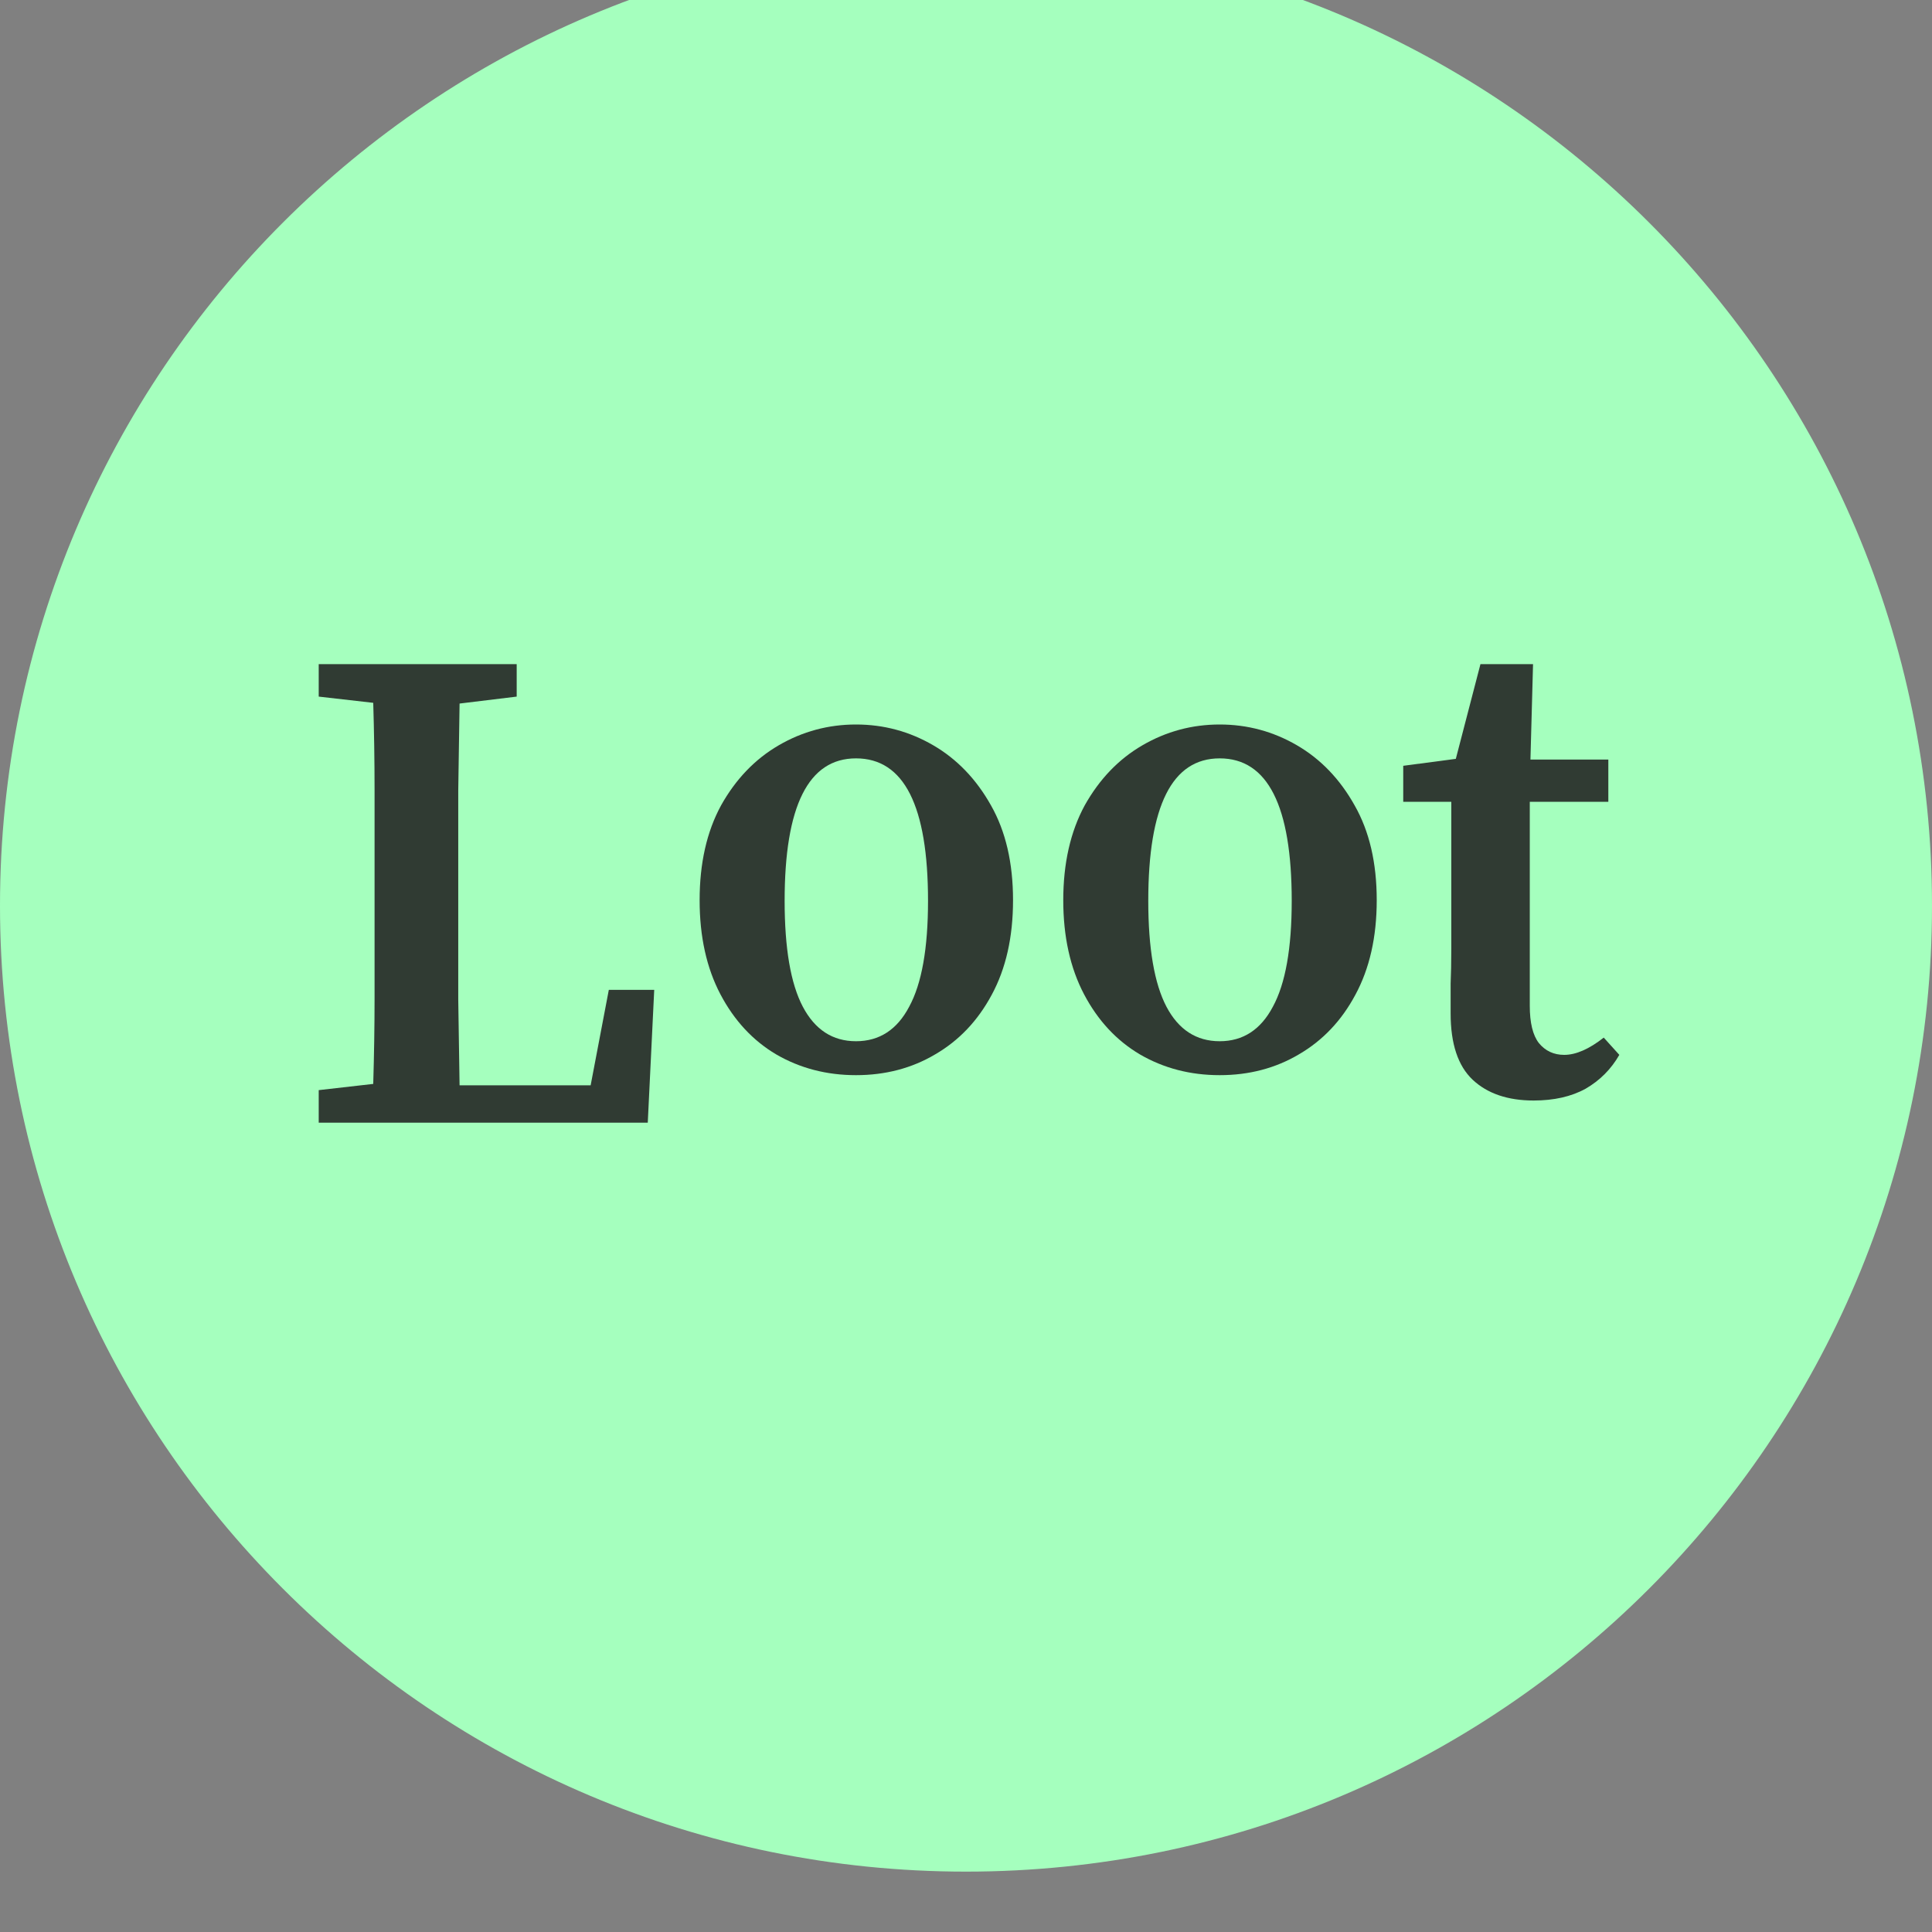 <svg xmlns="http://www.w3.org/2000/svg" width="32" height="32" viewBox="0 0 32 32" fill="none">
  <rect x="0" y="0" width="32" height="32" fill="#808080" stroke="none"/>
  <g clip-path="url(#clip0_1781_12679)">
    <path d="M32 15C32 6.163 24.837 -1 16 -1C7.163 -1 0 6.163 0 15C0 23.837 7.163 31 16 31C24.837 31 32 23.837 32 15Z" fill="#A5FFBE"/>
    <path d="M5.279 11.538V11H8.558V11.538L7.612 11.653C7.604 12.126 7.597 12.607 7.59 13.096C7.59 13.577 7.59 14.062 7.59 14.551V15.25C7.59 15.655 7.59 16.09 7.59 16.555C7.597 17.021 7.604 17.495 7.612 17.976H9.783L10.084 16.395H10.836L10.729 18.595H5.279V18.056L6.182 17.953C6.196 17.472 6.204 16.998 6.204 16.533C6.204 16.059 6.204 15.605 6.204 15.17V14.551C6.204 14.055 6.204 13.566 6.204 13.085C6.204 12.596 6.196 12.115 6.182 11.641L5.279 11.538Z" fill="#303B33"/>
    <path d="M14.178 17.808C13.691 17.808 13.25 17.693 12.856 17.464C12.469 17.235 12.161 16.903 11.932 16.468C11.703 16.032 11.588 15.513 11.588 14.91C11.588 14.299 11.706 13.775 11.943 13.34C12.186 12.905 12.505 12.573 12.899 12.344C13.293 12.115 13.72 12 14.178 12C14.637 12 15.063 12.115 15.457 12.344C15.851 12.573 16.17 12.905 16.414 13.34C16.657 13.768 16.779 14.291 16.779 14.91C16.779 15.521 16.661 16.044 16.425 16.479C16.195 16.907 15.884 17.235 15.489 17.464C15.103 17.693 14.665 17.808 14.178 17.808ZM14.178 17.246C14.565 17.246 14.859 17.055 15.059 16.674C15.267 16.292 15.371 15.707 15.371 14.921C15.371 13.348 14.974 12.561 14.178 12.561C13.39 12.561 12.996 13.348 12.996 14.921C12.996 15.707 13.096 16.292 13.297 16.674C13.498 17.055 13.791 17.246 14.178 17.246Z" fill="#303B33"/>
    <path d="M20.202 17.808C19.714 17.808 19.274 17.693 18.88 17.464C18.493 17.235 18.184 16.903 17.955 16.468C17.726 16.032 17.611 15.513 17.611 14.91C17.611 14.299 17.73 13.775 17.966 13.34C18.21 12.905 18.528 12.573 18.923 12.344C19.317 12.115 19.743 12 20.202 12C20.66 12 21.087 12.115 21.481 12.344C21.875 12.573 22.194 12.905 22.437 13.34C22.681 13.768 22.803 14.291 22.803 14.91C22.803 15.521 22.684 16.044 22.448 16.479C22.219 16.907 21.907 17.235 21.513 17.464C21.126 17.693 20.689 17.808 20.202 17.808ZM20.202 17.246C20.588 17.246 20.882 17.055 21.083 16.674C21.291 16.292 21.395 15.707 21.395 14.921C21.395 13.348 20.997 12.561 20.202 12.561C19.413 12.561 19.019 13.348 19.019 14.921C19.019 15.707 19.12 16.292 19.32 16.674C19.521 17.055 19.815 17.246 20.202 17.246Z" fill="#303B33"/>
    <path d="M25.402 18.228C24.973 18.228 24.636 18.113 24.392 17.884C24.149 17.655 24.027 17.289 24.027 16.785C24.027 16.609 24.027 16.445 24.027 16.292C24.034 16.132 24.038 15.941 24.038 15.719V13.28H23.242V12.684L24.113 12.569L24.521 11H25.392L25.349 12.581H26.639V13.28H25.338V16.659C25.338 16.941 25.388 17.147 25.489 17.277C25.596 17.407 25.736 17.472 25.908 17.472C26.101 17.472 26.32 17.377 26.563 17.186L26.821 17.472C26.685 17.709 26.499 17.896 26.262 18.033C26.026 18.163 25.739 18.228 25.402 18.228Z" fill="#303B33"/>
  </g>
  <defs>
    <clipPath id="clip0_1781_12679">
      <rect width="32" height="32" fill="white"/>
    </clipPath>
  </defs>
</svg>